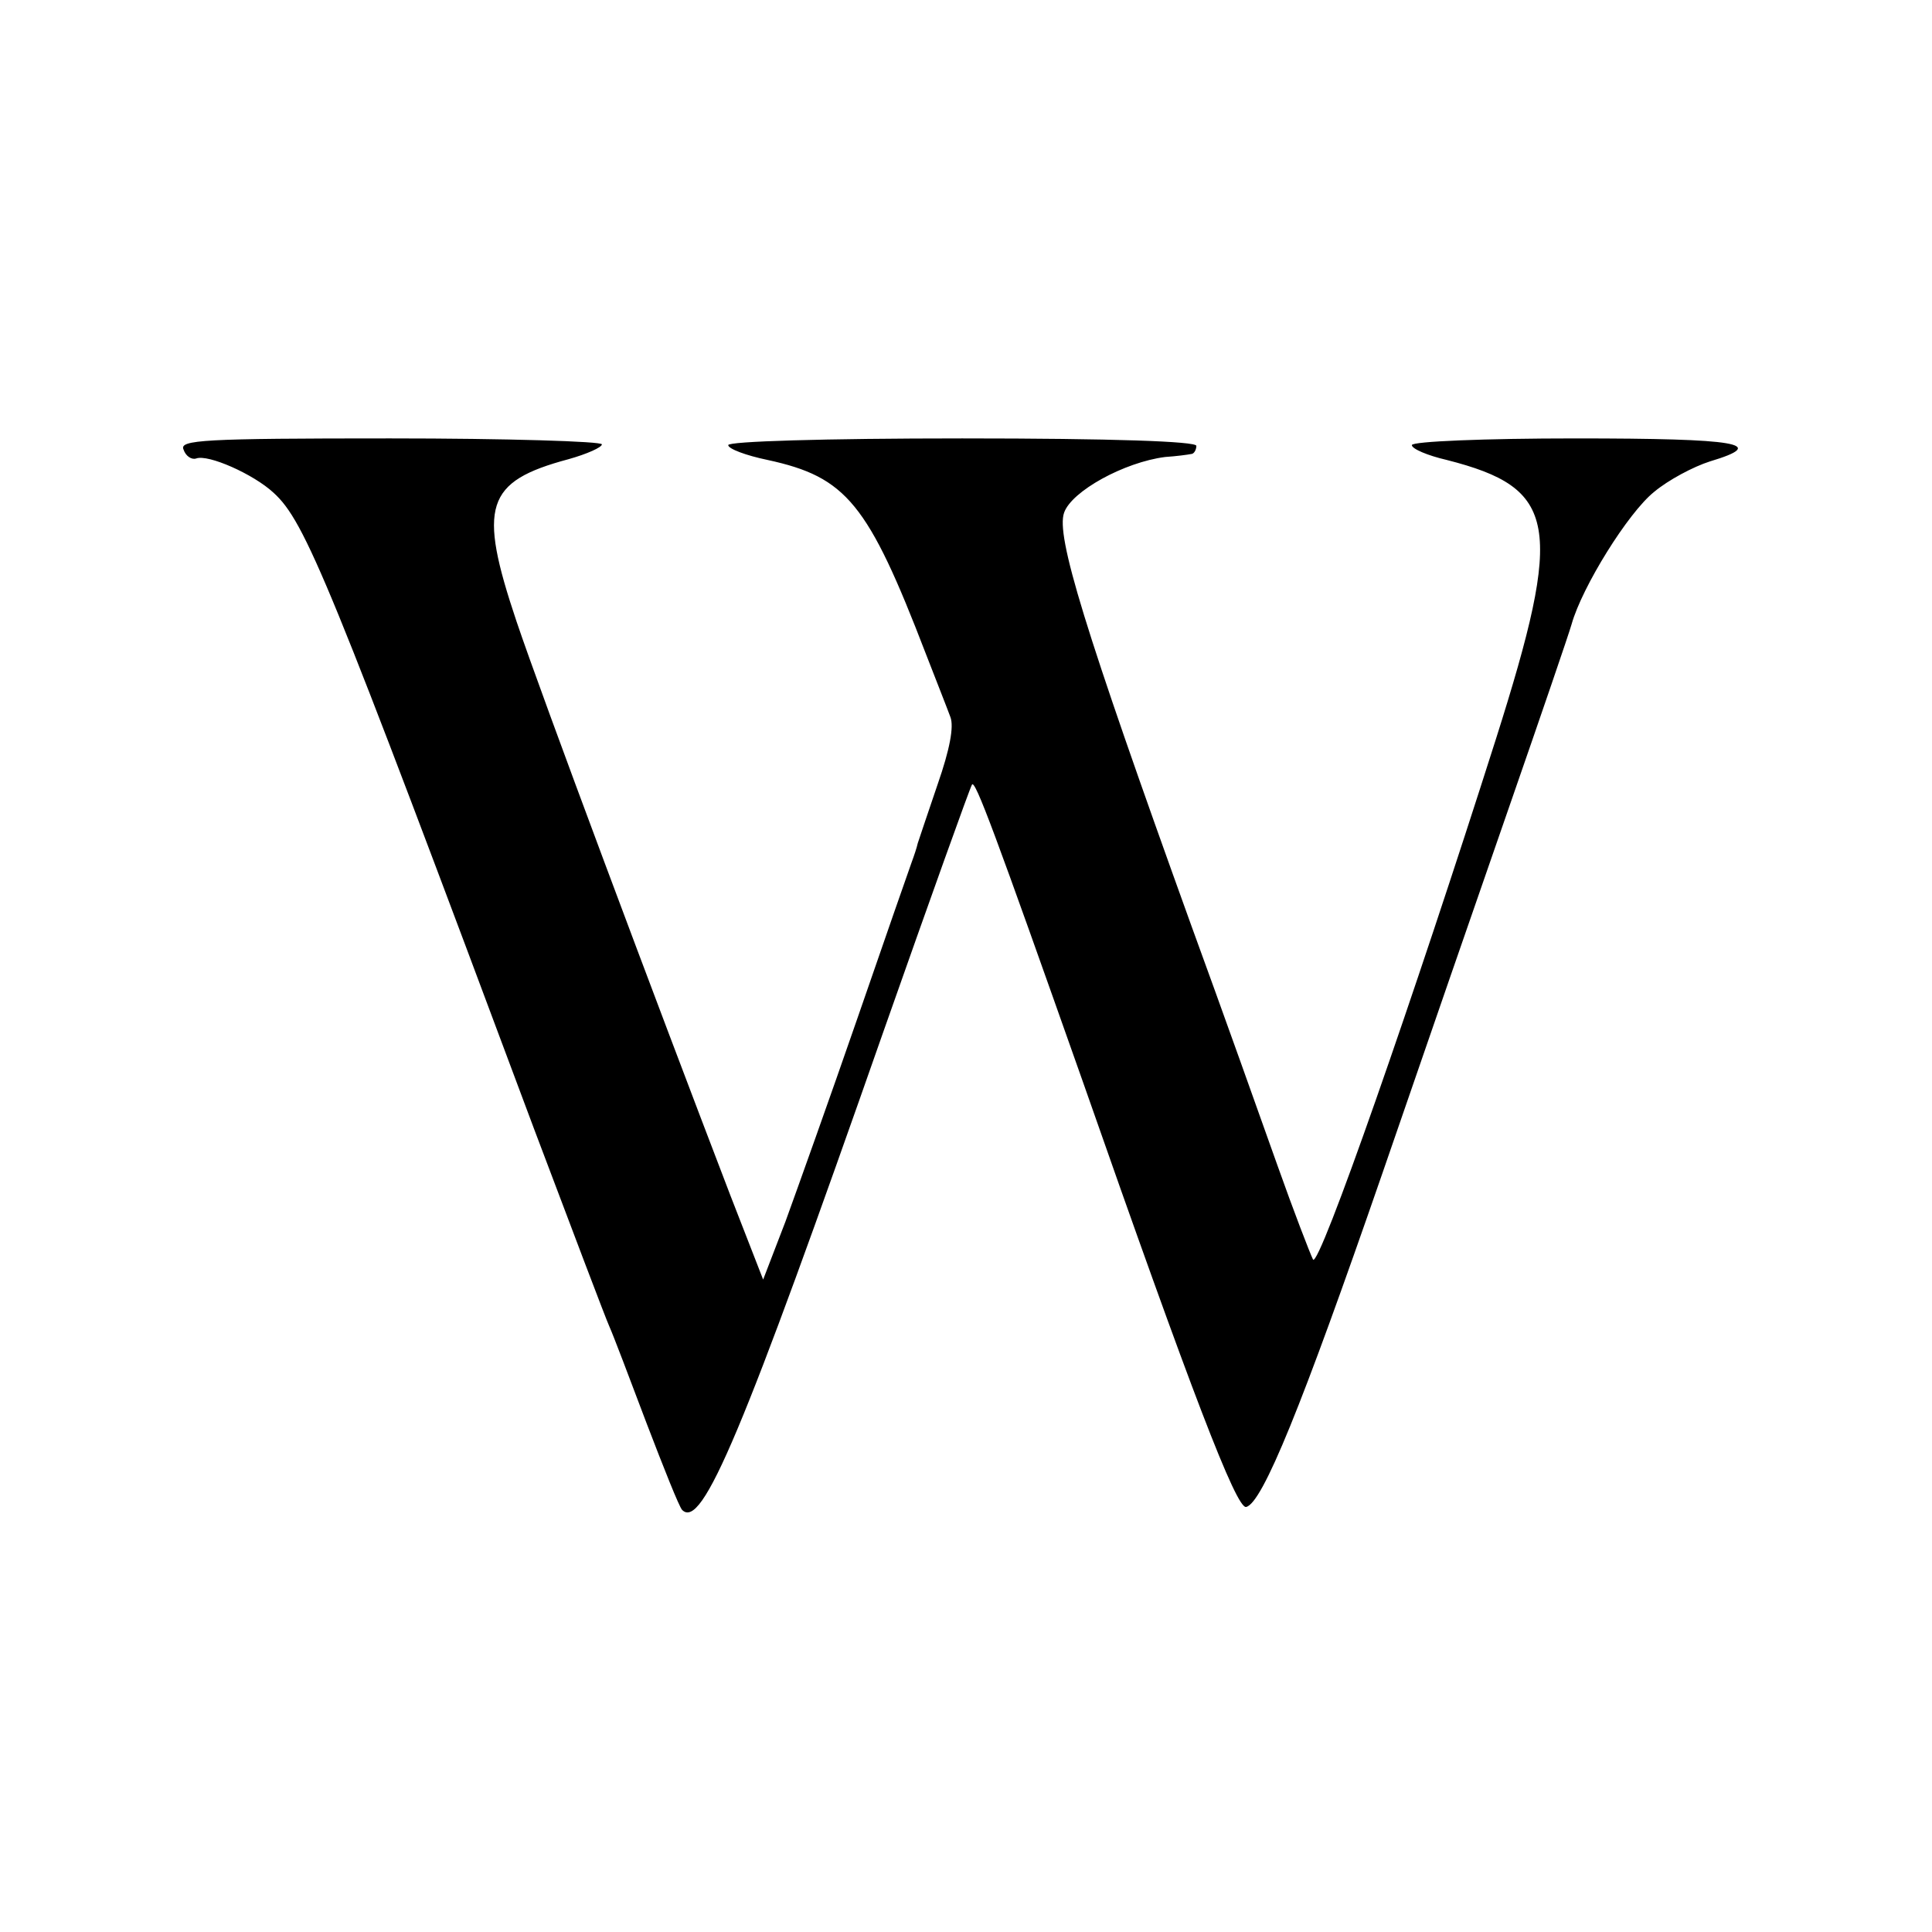 <?xml version="1.0" standalone="no"?>
<!DOCTYPE svg PUBLIC "-//W3C//DTD SVG 20010904//EN"
 "http://www.w3.org/TR/2001/REC-SVG-20010904/DTD/svg10.dtd">
<svg version="1.0" xmlns="http://www.w3.org/2000/svg"
 width="260pt" height="260pt" viewBox="0 0 260 260"
 preserveAspectRatio="xMidYMid meet">
<g transform="translate(0,260) scale(0.1,-0.1)"
fill="#000000" stroke="none">
<path d="M247 1995 c3 -9 11 -14 17 -12 16 6 77 -21 104 -46 43 -39 75 -118
351 -857 51 -135 96 -254 101 -265 5 -11 27 -69 50 -130 23 -60 44 -113 48
-117 27 -27 81 102 272 647 62 176 115 324 118 329 4 8 31 -65 149 -399 147
-420 207 -576 220 -573 22 5 75 136 183 448 54 157 132 382 173 500 41 118 78
226 82 240 14 50 76 150 111 178 19 16 53 34 75 41 80 24 39 31 -181 31 -121
0 -220 -4 -220 -9 0 -5 21 -14 47 -20 149 -38 158 -86 66 -376 -110 -346 -238
-713 -246 -700 -4 8 -26 65 -48 127 -22 62 -74 208 -116 323 -145 402 -182
524 -171 555 10 29 81 68 136 75 15 1 30 3 35 4 4 0 7 6 7 11 0 6 -112 10
-315 10 -187 0 -315 -4 -315 -9 0 -5 24 -14 53 -20 106 -23 135 -58 213 -261
14 -36 29 -74 33 -85 5 -13 -1 -44 -17 -90 -13 -38 -25 -74 -27 -80 -1 -5 -5
-17 -8 -25 -3 -8 -36 -103 -73 -210 -37 -107 -81 -230 -97 -274 l-30 -78 -44
113 c-102 266 -254 672 -288 773 -52 155 -42 188 70 218 25 7 45 16 45 20 0 4
-128 8 -285 8 -252 0 -284 -2 -278 -15z"/>
</g>
</svg>
